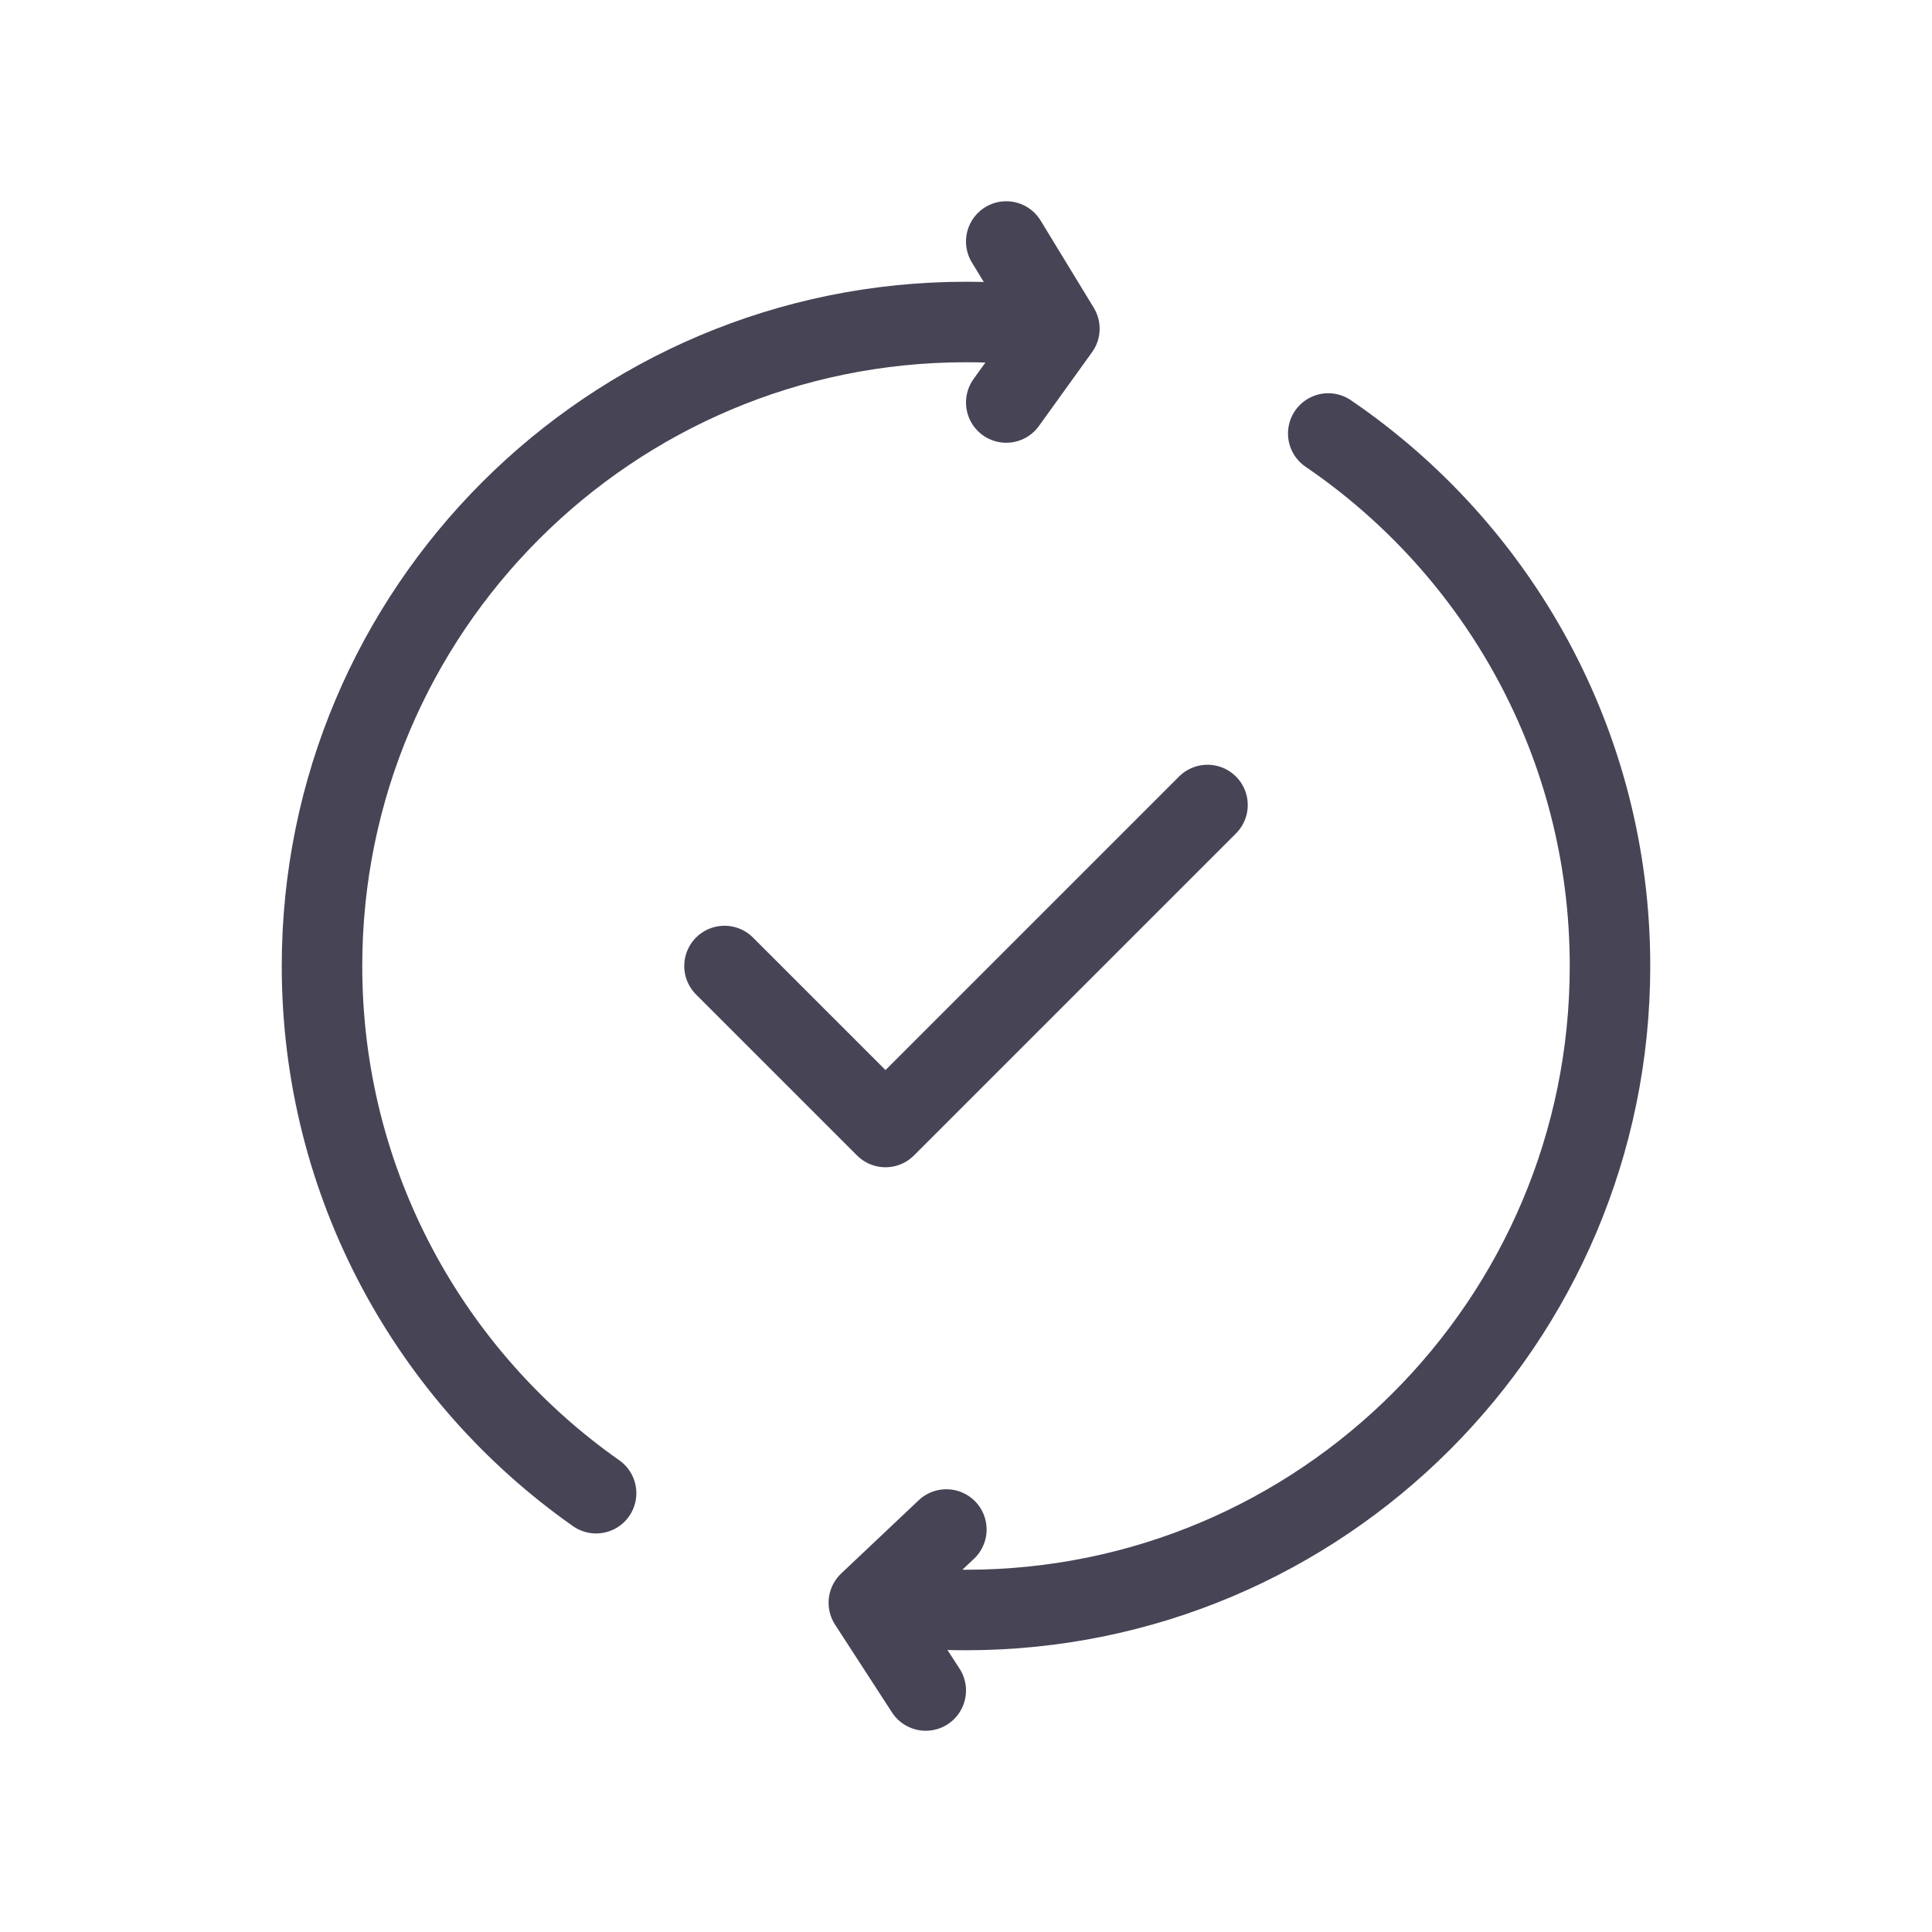 <?xml version="1.0" encoding="utf-8"?><!-- Uploaded to: SVG Repo, www.svgrepo.com, Generator: SVG Repo Mixer Tools -->
<svg width="800px" height="800px" viewBox="0 0 24 24" fill="none" xmlns="http://www.w3.org/2000/svg">
<path d="M16.5 5.385C18.613 6.825 20 9.25 20 12C20 16.418 16.418 20 12 20C11.59 20 11.187 19.969 10.793 19.91M13.16 4.083C12.781 4.028 12.394 4 12 4C7.582 4 4 7.582 4 12C4 14.708 5.346 17.102 7.405 18.549M13.16 4.083L12.5 3M13.16 4.083L12.5 5M10.793 19.91L11.756 19M10.793 19.91L11.5 21M9 12L11 14L15 10" stroke="#464455" stroke-linecap="round" stroke-linejoin="round"/>
</svg>